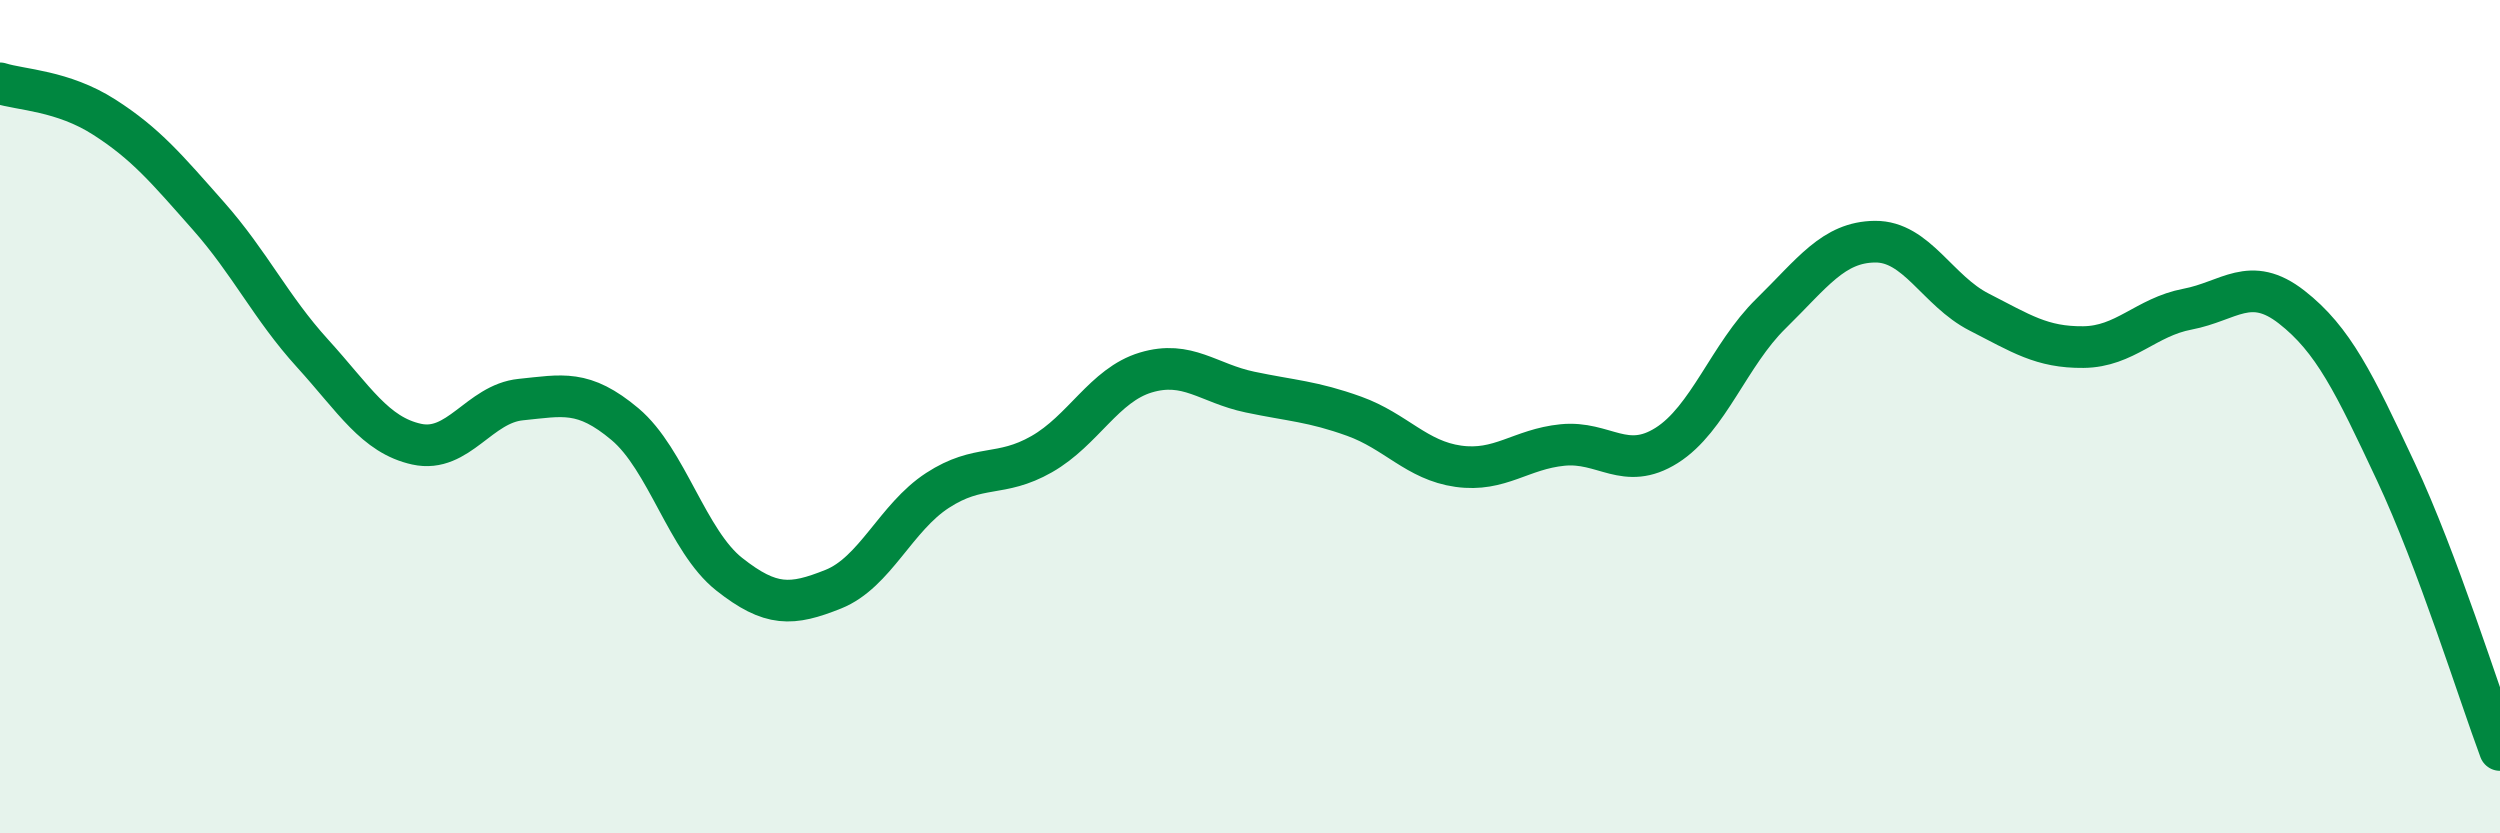 
    <svg width="60" height="20" viewBox="0 0 60 20" xmlns="http://www.w3.org/2000/svg">
      <path
        d="M 0,2 C 0.5,2.16 1.5,2.17 2.5,2.81 C 3.5,3.45 4,4.05 5,5.18 C 6,6.31 6.5,7.38 7.5,8.48 C 8.5,9.58 9,10.44 10,10.66 C 11,10.88 11.5,9.69 12.5,9.59 C 13.5,9.49 14,9.34 15,10.18 C 16,11.02 16.5,12.99 17.5,13.78 C 18.5,14.57 19,14.54 20,14.14 C 21,13.74 21.5,12.42 22.5,11.77 C 23.5,11.12 24,11.47 25,10.9 C 26,10.33 26.5,9.24 27.5,8.94 C 28.5,8.64 29,9.2 30,9.41 C 31,9.62 31.5,9.63 32.5,9.99 C 33.5,10.35 34,11.05 35,11.19 C 36,11.33 36.5,10.78 37.5,10.68 C 38.5,10.58 39,11.32 40,10.69 C 41,10.06 41.5,8.51 42.5,7.53 C 43.5,6.55 44,5.81 45,5.8 C 46,5.79 46.5,6.98 47.5,7.49 C 48.5,8 49,8.34 50,8.33 C 51,8.32 51.5,7.61 52.5,7.42 C 53.5,7.23 54,6.59 55,7.37 C 56,8.15 56.5,9.19 57.5,11.32 C 58.5,13.45 59.5,16.66 60,18L60 20L0 20Z"
        fill="#008740"
        opacity="0.1"
        stroke-linecap="round"
        stroke-linejoin="round"
      />
      <path
        d="M 0,2 C 0.5,2.16 1.5,2.17 2.5,2.81 C 3.5,3.45 4,4.05 5,5.18 C 6,6.31 6.5,7.38 7.5,8.48 C 8.5,9.58 9,10.44 10,10.66 C 11,10.88 11.5,9.69 12.5,9.59 C 13.5,9.49 14,9.34 15,10.18 C 16,11.02 16.5,12.99 17.5,13.78 C 18.5,14.57 19,14.54 20,14.14 C 21,13.74 21.5,12.42 22.5,11.77 C 23.5,11.12 24,11.47 25,10.9 C 26,10.33 26.5,9.24 27.5,8.94 C 28.5,8.64 29,9.2 30,9.41 C 31,9.62 31.5,9.63 32.5,9.99 C 33.5,10.35 34,11.05 35,11.19 C 36,11.33 36.5,10.78 37.5,10.68 C 38.5,10.58 39,11.32 40,10.69 C 41,10.06 41.5,8.51 42.5,7.53 C 43.5,6.55 44,5.81 45,5.8 C 46,5.79 46.5,6.98 47.5,7.49 C 48.5,8 49,8.34 50,8.33 C 51,8.32 51.5,7.61 52.5,7.42 C 53.5,7.23 54,6.59 55,7.37 C 56,8.15 56.5,9.19 57.5,11.32 C 58.5,13.45 59.5,16.66 60,18"
        stroke="#008740"
        stroke-width="1"
        fill="none"
        stroke-linecap="round"
        stroke-linejoin="round"
      />
    </svg>
  